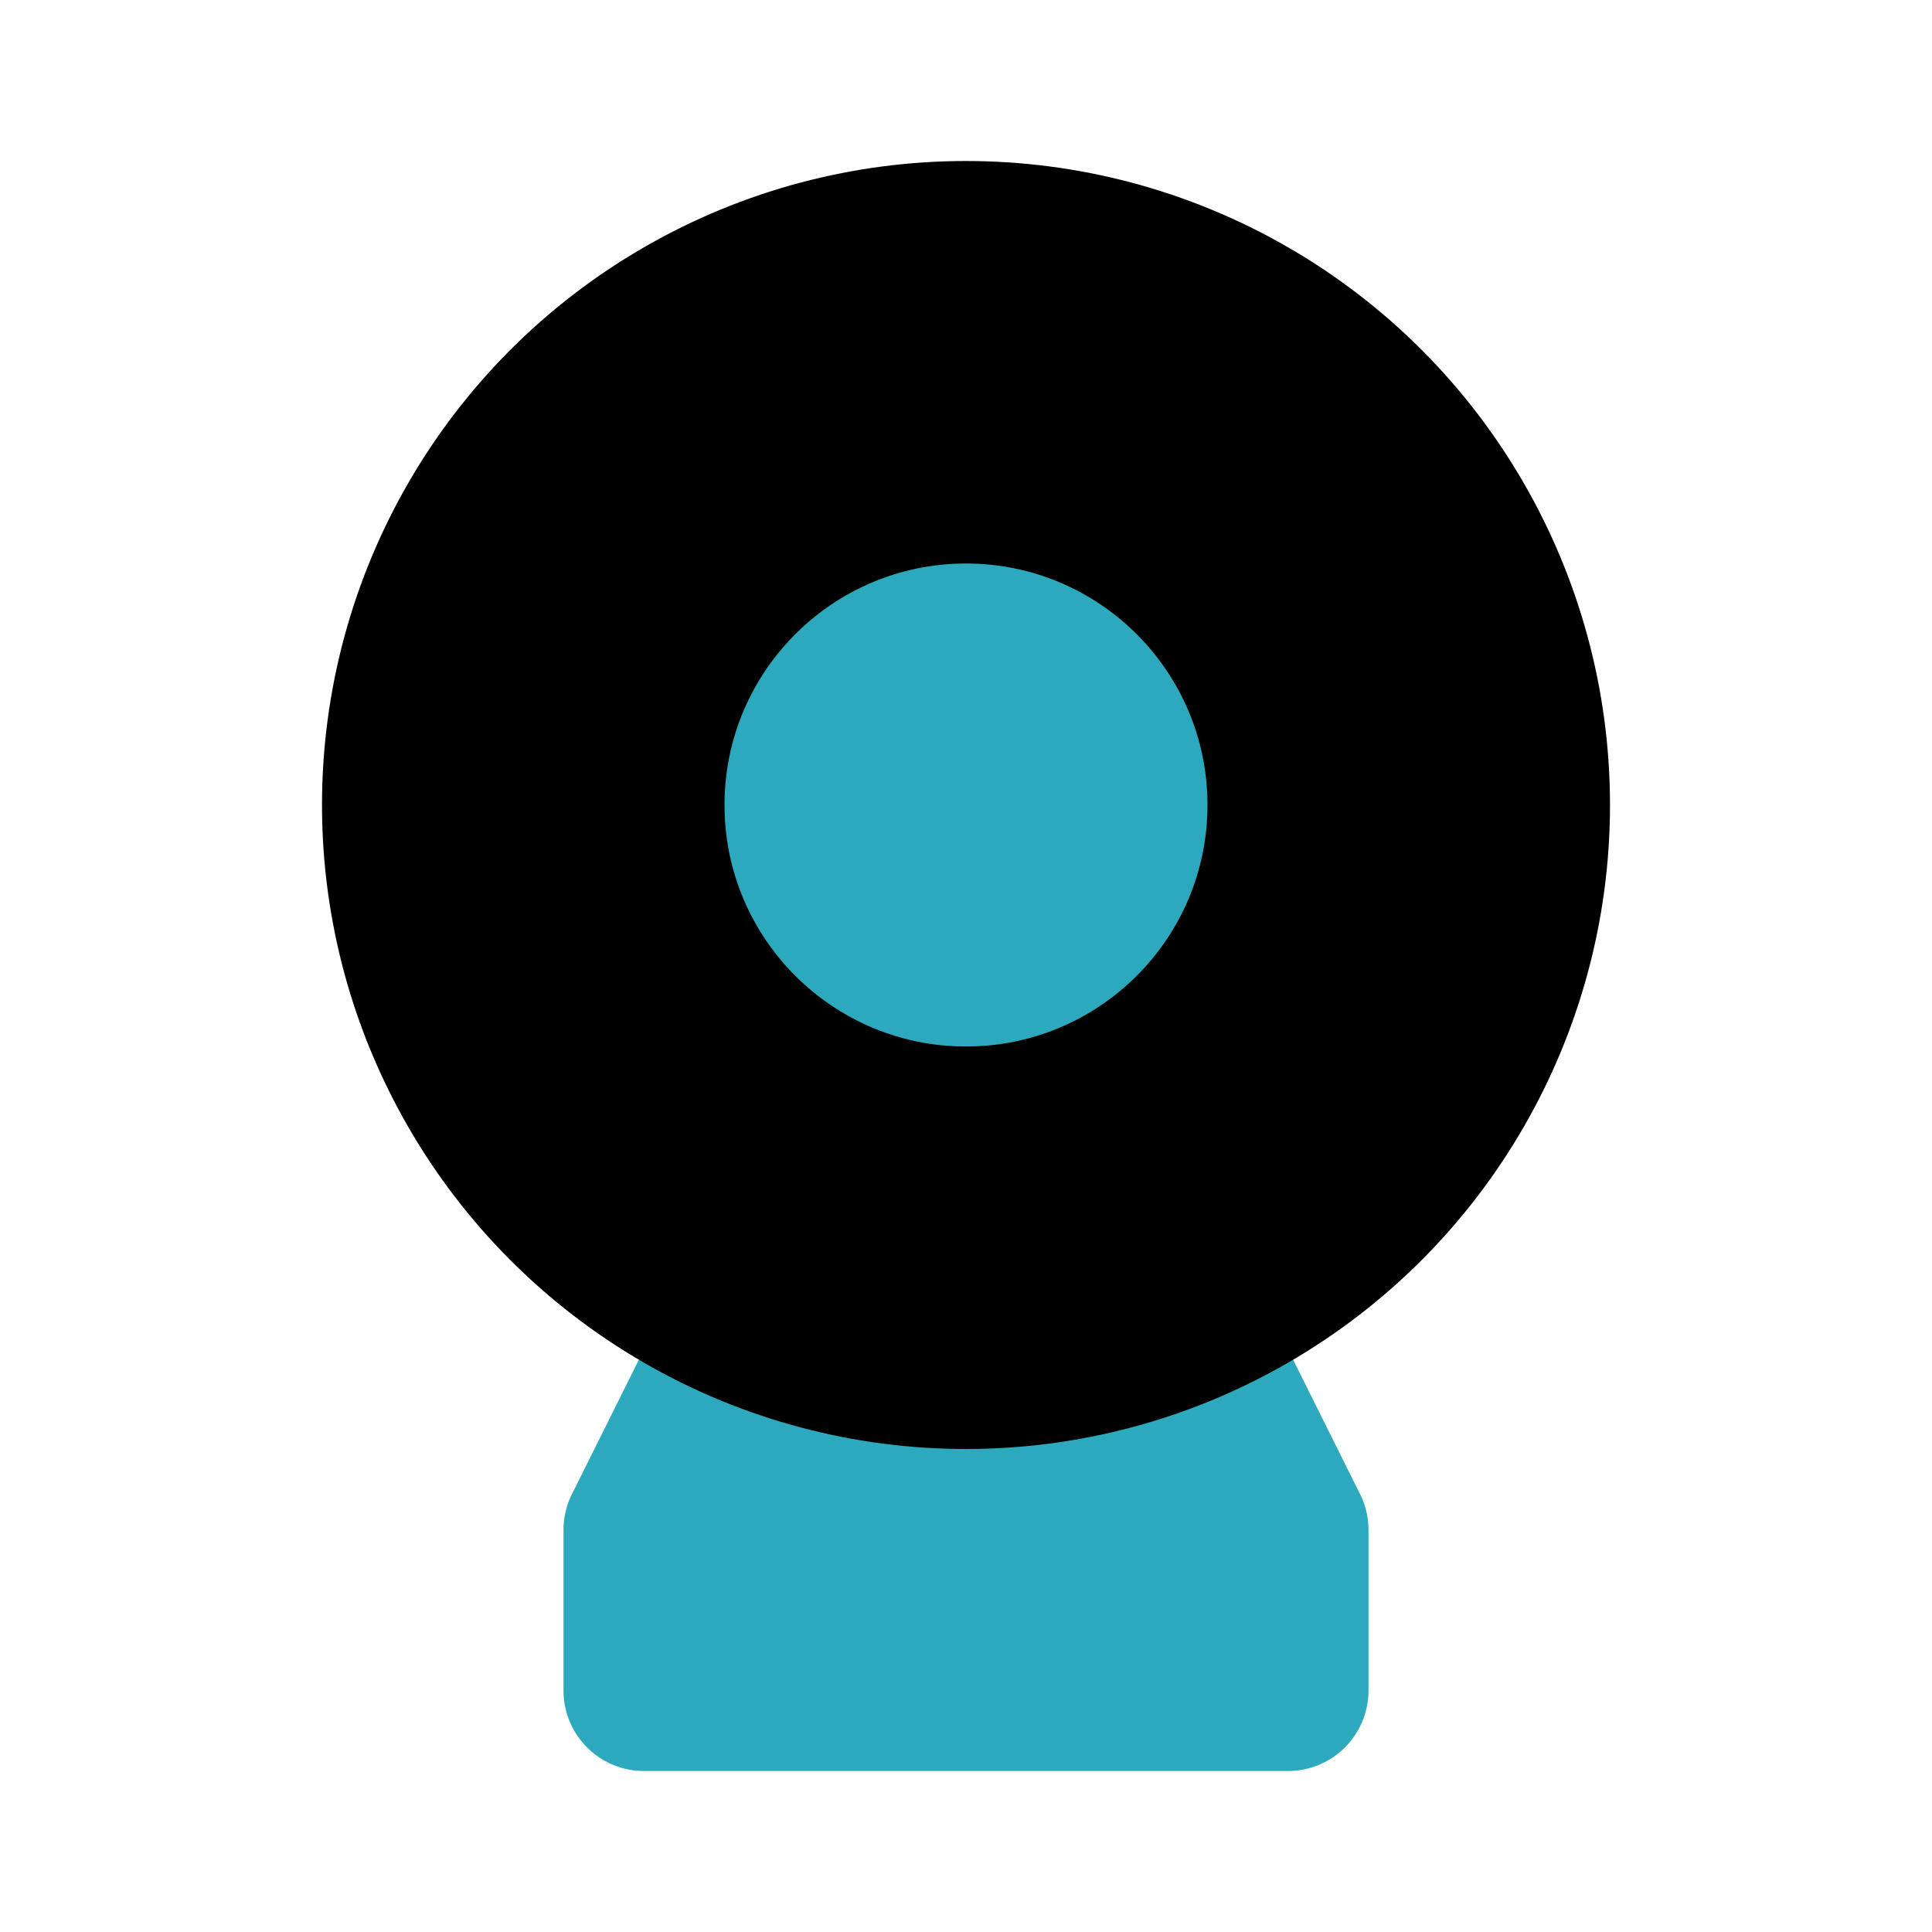 <?xml version="1.0" encoding="utf-8"?><!-- Uploaded to: SVG Repo, www.svgrepo.com, Generator: SVG Repo Mixer Tools -->
<svg fill="#000000" width="800px" height="800px" viewBox="0 0 24 24" id="web-cam" data-name="Flat Color" xmlns="http://www.w3.org/2000/svg" class="icon flat-color"><path id="secondary" d="M16.89,18.55,15.62,16a1,1,0,0,0-1.29-.47,6.07,6.07,0,0,1-4.66,0A1,1,0,0,0,8.38,16L7.11,18.55A1,1,0,0,0,7,19v2a1,1,0,0,0,1,1h8a1,1,0,0,0,1-1V19A1,1,0,0,0,16.89,18.55Z" style="fill: rgb(44, 169, 188);"></path><circle id="primary" cx="12" cy="10" r="8" style="fill: rgb(0, 0, 0);"></circle><circle id="secondary-2" data-name="secondary" cx="12" cy="10" r="3" style="fill: rgb(44, 169, 188);"></circle></svg>
